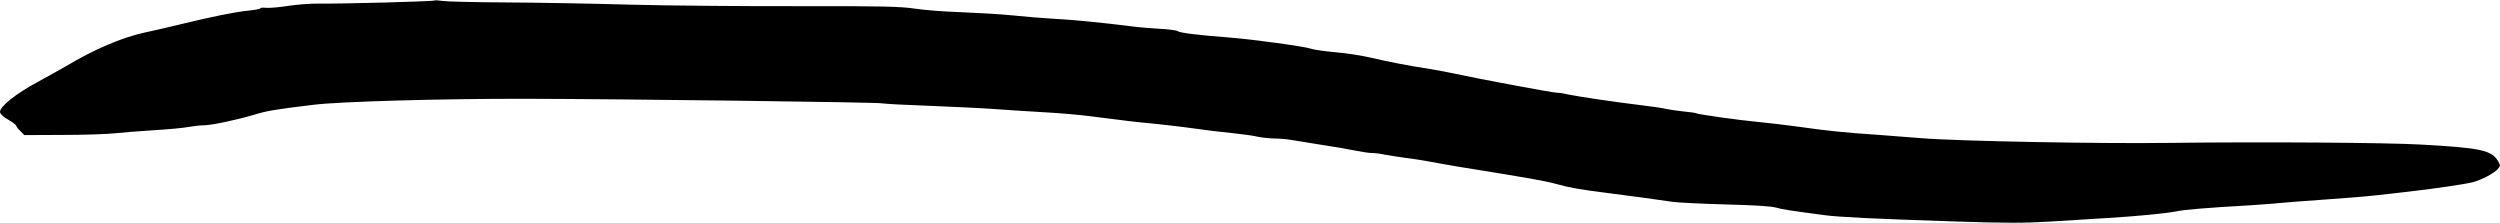 <?xml version="1.0" standalone="no"?>
<!DOCTYPE svg PUBLIC "-//W3C//DTD SVG 20010904//EN"
 "http://www.w3.org/TR/2001/REC-SVG-20010904/DTD/svg10.dtd">
<svg version="1.0" xmlns="http://www.w3.org/2000/svg"
 width="1536pt" height="137pt" viewBox="0 0 1536 137"
 preserveAspectRatio="xMidYMid meet">
<g transform="translate(0,137) scale(0.1,-0.1)"
fill="#000000" stroke="none">
<path d="M2670 1367 c-6 -6 -572 -21 -700 -19 -52 1 -142 -5 -198 -14 -57 -9
-119 -14 -138 -12 -19 2 -34 1 -34 -3 0 -4 -33 -10 -72 -14 -81 -8 -230 -38
-418 -84 -69 -17 -170 -40 -225 -52 -140 -31 -306 -102 -480 -206 -27 -16
-107 -60 -176 -98 -130 -70 -229 -149 -229 -182 0 -12 18 -30 50 -48 28 -16
50 -33 50 -38 0 -4 11 -19 25 -32 l24 -25 238 1 c131 0 274 5 318 10 44 5 152
13 240 19 88 5 184 14 214 20 30 5 71 10 92 10 47 0 199 32 307 64 81 25 128
33 367 62 156 20 794 38 1305 37 577 -1 2160 -21 2190 -28 14 -3 142 -10 285
-15 143 -6 325 -14 405 -20 80 -6 219 -15 310 -20 91 -5 219 -16 285 -25 194
-25 274 -35 385 -45 58 -6 137 -15 175 -20 160 -22 235 -31 325 -40 52 -6 114
-14 137 -20 23 -5 68 -10 100 -11 32 0 81 -4 108 -9 28 -5 111 -18 185 -30 74
-11 167 -27 205 -35 39 -8 84 -15 102 -15 17 0 53 -4 80 -10 26 -5 84 -14 128
-20 44 -5 116 -17 160 -25 44 -8 121 -22 170 -30 441 -71 525 -86 595 -105 78
-22 143 -34 310 -55 172 -22 334 -44 405 -55 33 -5 179 -12 325 -16 168 -4
282 -11 310 -19 41 -12 83 -18 300 -47 90 -12 295 -22 807 -39 314 -10 419
-10 585 0 112 7 264 17 338 21 184 11 364 28 429 41 55 11 167 21 461 38 91 6
183 13 205 16 22 2 135 11 250 19 116 8 253 19 305 25 52 6 140 15 195 22 155
17 366 48 410 60 56 16 126 53 150 79 18 20 18 24 4 48 -38 69 -109 84 -479
104 -216 12 -983 17 -1540 10 -425 -6 -1313 11 -1525 29 -66 5 -183 14 -260
20 -211 14 -325 26 -485 49 -80 11 -197 25 -260 31 -112 10 -367 46 -379 53
-4 3 -38 7 -76 11 -39 4 -86 11 -105 15 -19 5 -91 16 -160 24 -159 19 -392 54
-448 66 -23 6 -52 10 -65 10 -26 0 -492 87 -642 120 -27 6 -90 18 -140 26
-142 22 -252 44 -360 69 -55 13 -155 29 -222 34 -67 6 -134 16 -150 22 -35 13
-359 58 -508 69 -181 14 -296 28 -308 38 -7 6 -57 12 -112 15 -55 3 -136 10
-180 16 -166 21 -346 39 -475 46 -58 3 -168 12 -245 20 -77 8 -221 16 -320 20
-99 3 -227 13 -285 22 -88 13 -201 16 -700 15 -327 -1 -793 3 -1035 9 -242 7
-593 13 -780 14 -187 1 -360 5 -385 9 -25 4 -47 5 -50 3z"/>
</g>
</svg>
